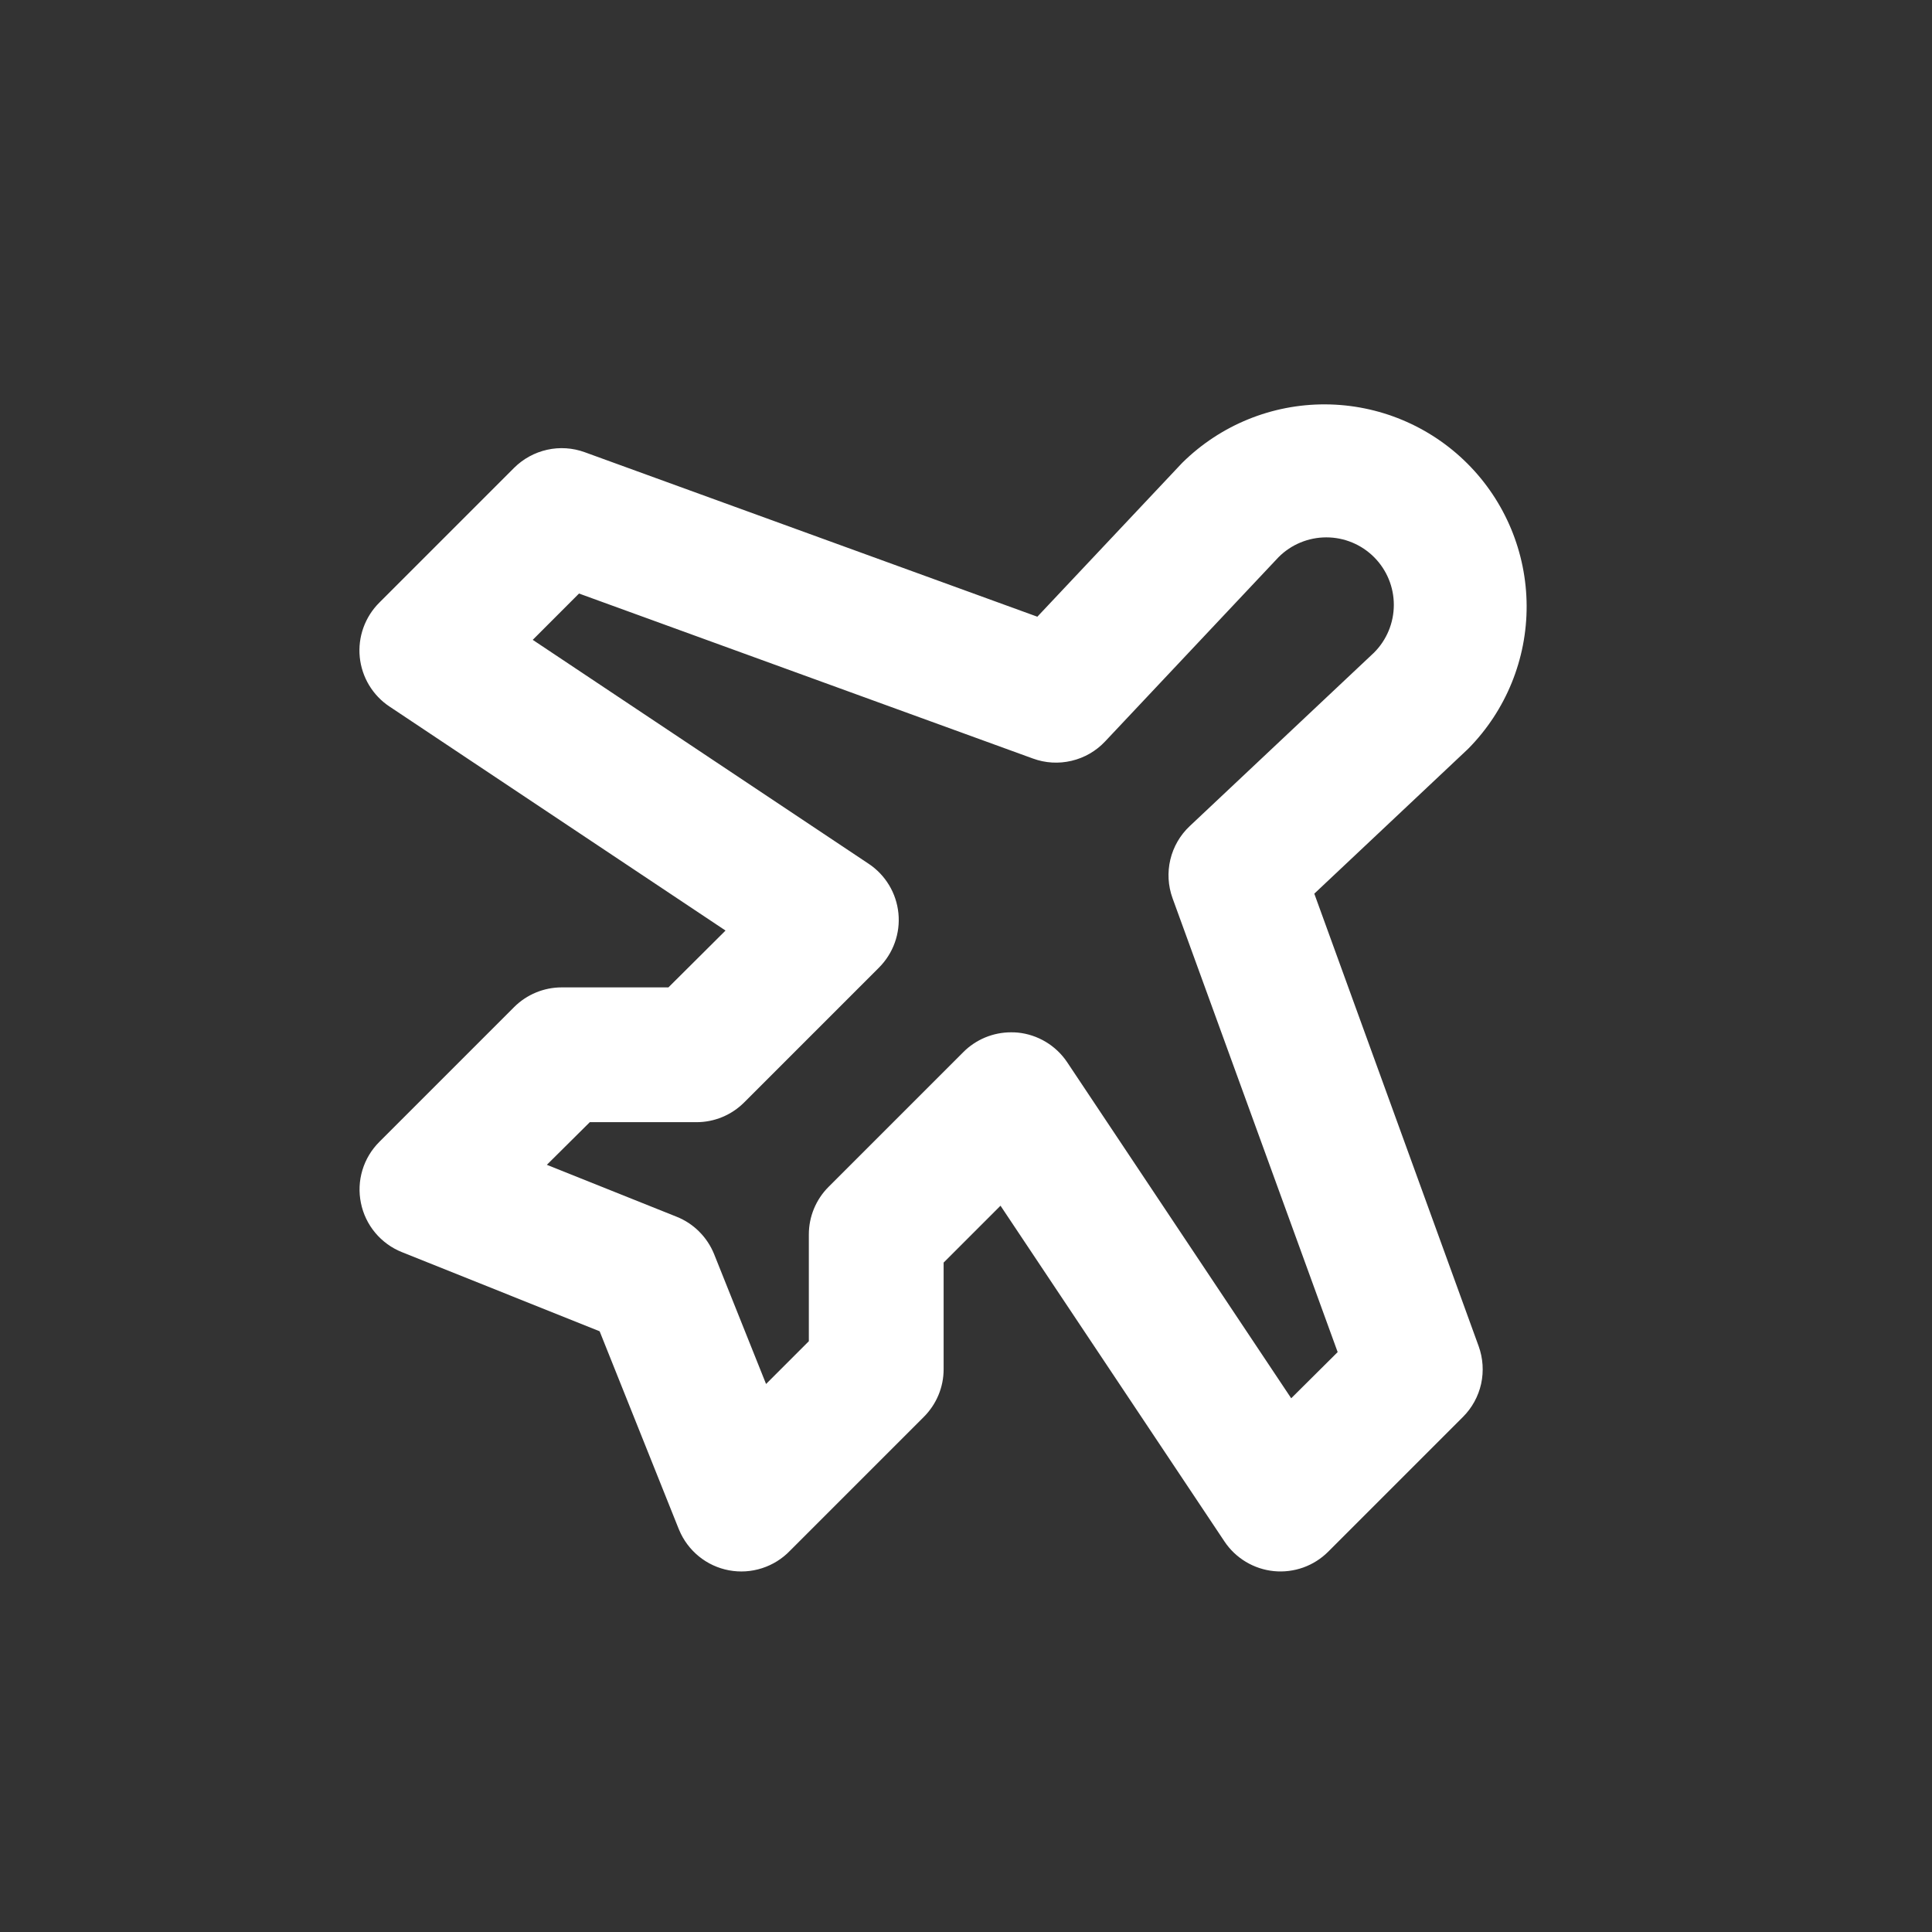 <?xml version="1.0" encoding="UTF-8"?>
<svg width="43px" height="43px" viewBox="0 0 43 43" version="1.1" xmlns="http://www.w3.org/2000/svg" xmlns:xlink="http://www.w3.org/1999/xlink">
    <rect x="0" y="0" width="43" height="43" fill="#333333" stroke="none"/>
    <title>Transportation</title>
    <g id="Transportation" stroke="none" stroke-width="1" fill="none" fill-rule="evenodd">
        <g id="AirplaneTilt" transform="translate(8, 9)" fill="#FFFFFF" fill-rule="nonzero">
            <path d="M21.252,10.89 L24.653,7.688 L24.686,7.656 C25.518,6.81 25.983,5.669 25.978,4.482 C25.973,3.295 25.499,2.157 24.66,1.318 C23.821,0.479 22.683,0.005 21.496,3.68771947e-05 C20.309,-0.005 19.168,0.46 18.322,1.292 C18.311,1.302 18.301,1.313 18.29,1.325 L15.088,4.726 L5.015,1.065 C4.746,0.967 4.456,0.948 4.178,1.01 C3.899,1.072 3.644,1.212 3.442,1.413 L0.442,4.413 C0.284,4.57 0.164,4.76 0.088,4.97 C0.013,5.179 -0.015,5.402 0.007,5.624 C0.029,5.845 0.1,6.059 0.214,6.249 C0.329,6.44 0.484,6.603 0.67,6.726 L8.148,11.711 L6.877,12.976 L4.502,12.976 C4.105,12.976 3.723,13.134 3.442,13.415 L0.442,16.415 C0.267,16.59 0.137,16.806 0.066,17.043 C-0.006,17.281 -0.017,17.532 0.033,17.775 C0.082,18.018 0.191,18.245 0.35,18.436 C0.509,18.626 0.712,18.775 0.942,18.867 L5.346,20.63 L7.103,25.022 L7.115,25.05 C7.21,25.28 7.362,25.483 7.555,25.64 C7.749,25.798 7.979,25.904 8.224,25.95 C8.47,25.996 8.722,25.98 8.96,25.903 C9.197,25.827 9.412,25.693 9.585,25.512 L12.561,22.536 C12.7,22.397 12.811,22.232 12.887,22.05 C12.963,21.868 13.002,21.673 13.002,21.476 L13.002,19.101 L14.268,17.835 L19.252,25.307 C19.375,25.492 19.538,25.647 19.728,25.761 C19.918,25.875 20.131,25.946 20.352,25.968 C20.573,25.99 20.796,25.962 21.005,25.888 C21.214,25.813 21.404,25.693 21.561,25.536 L24.561,22.536 C24.763,22.334 24.903,22.079 24.965,21.8 C25.026,21.521 25.007,21.231 24.91,20.962 L21.252,10.89 Z M20.738,22.121 L15.752,14.642 C15.629,14.458 15.466,14.303 15.276,14.189 C15.086,14.075 14.873,14.004 14.652,13.982 C14.602,13.978 14.552,13.975 14.502,13.976 C14.305,13.976 14.11,14.015 13.928,14.09 C13.746,14.166 13.58,14.276 13.441,14.416 L10.441,17.416 C10.16,17.697 10.002,18.078 10.002,18.476 L10.002,20.851 L9.05,21.803 L7.895,18.916 C7.819,18.727 7.706,18.556 7.562,18.412 C7.419,18.268 7.247,18.155 7.058,18.08 L4.171,16.925 L5.127,15.976 L7.502,15.976 C7.9,15.976 8.281,15.818 8.562,15.537 L11.562,12.537 C11.719,12.38 11.84,12.19 11.915,11.981 C11.99,11.772 12.018,11.549 11.996,11.328 C11.974,11.106 11.904,10.893 11.789,10.702 C11.675,10.512 11.52,10.349 11.335,10.226 L3.857,5.241 L4.887,4.21 L14.991,7.883 C15.266,7.984 15.565,8.001 15.85,7.933 C16.136,7.866 16.395,7.716 16.596,7.502 L20.457,3.4 C20.739,3.118 21.121,2.96 21.52,2.96 C21.918,2.96 22.3,3.118 22.582,3.4 C22.864,3.682 23.022,4.064 23.022,4.462 C23.022,4.861 22.864,5.243 22.582,5.525 L18.48,9.386 C18.266,9.587 18.116,9.846 18.048,10.131 C17.98,10.416 17.997,10.715 18.097,10.991 L21.772,21.093 L20.738,22.121 Z" id="Shape"></path>
        </g>
    </g>
</svg>